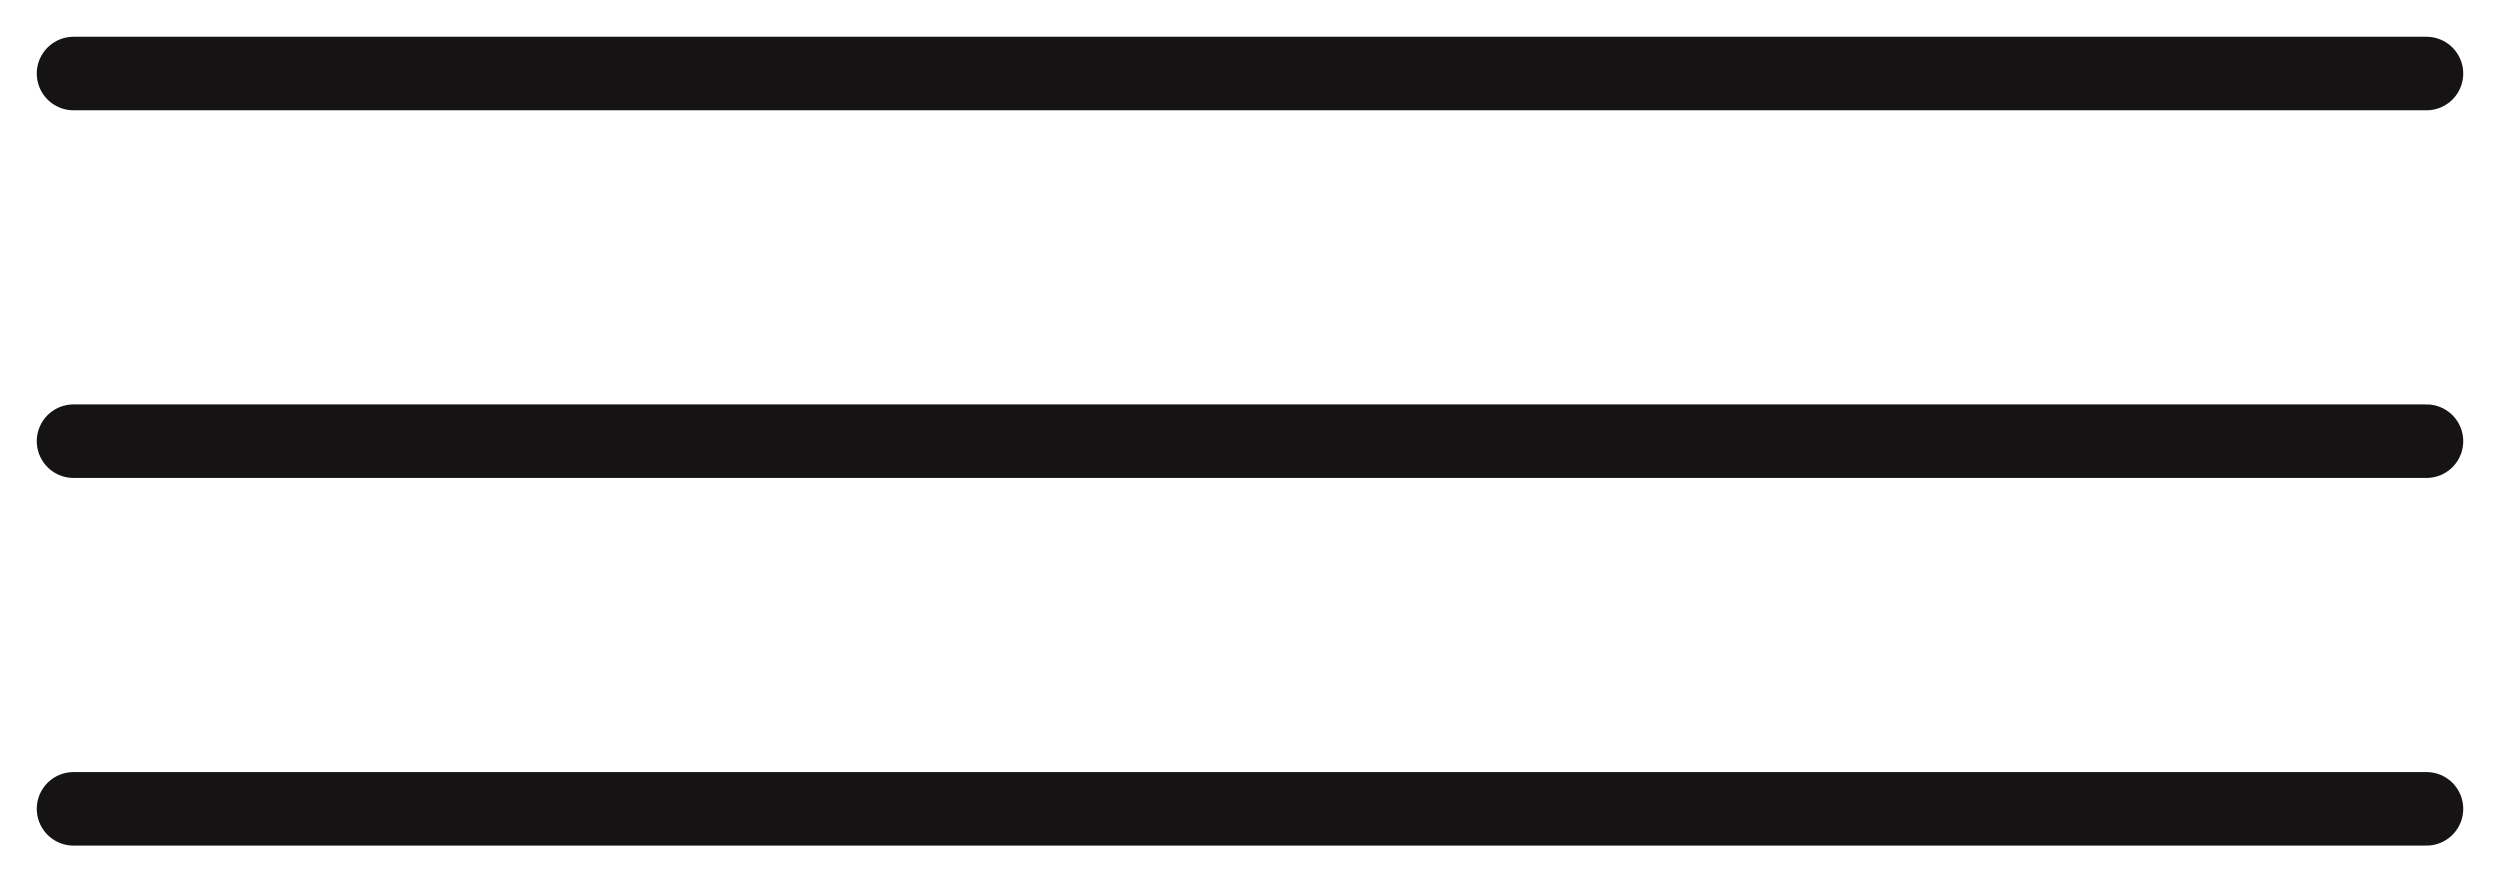 <?xml version="1.0" encoding="UTF-8"?> <svg xmlns="http://www.w3.org/2000/svg" width="34" height="12" viewBox="0 0 34 12" fill="none"><path d="M1 1H33" stroke="#151313" stroke-linecap="round"></path><path d="M1 6H33" stroke="#151313" stroke-linecap="round"></path><path d="M1 11H33" stroke="#151313" stroke-linecap="round"></path></svg> 
